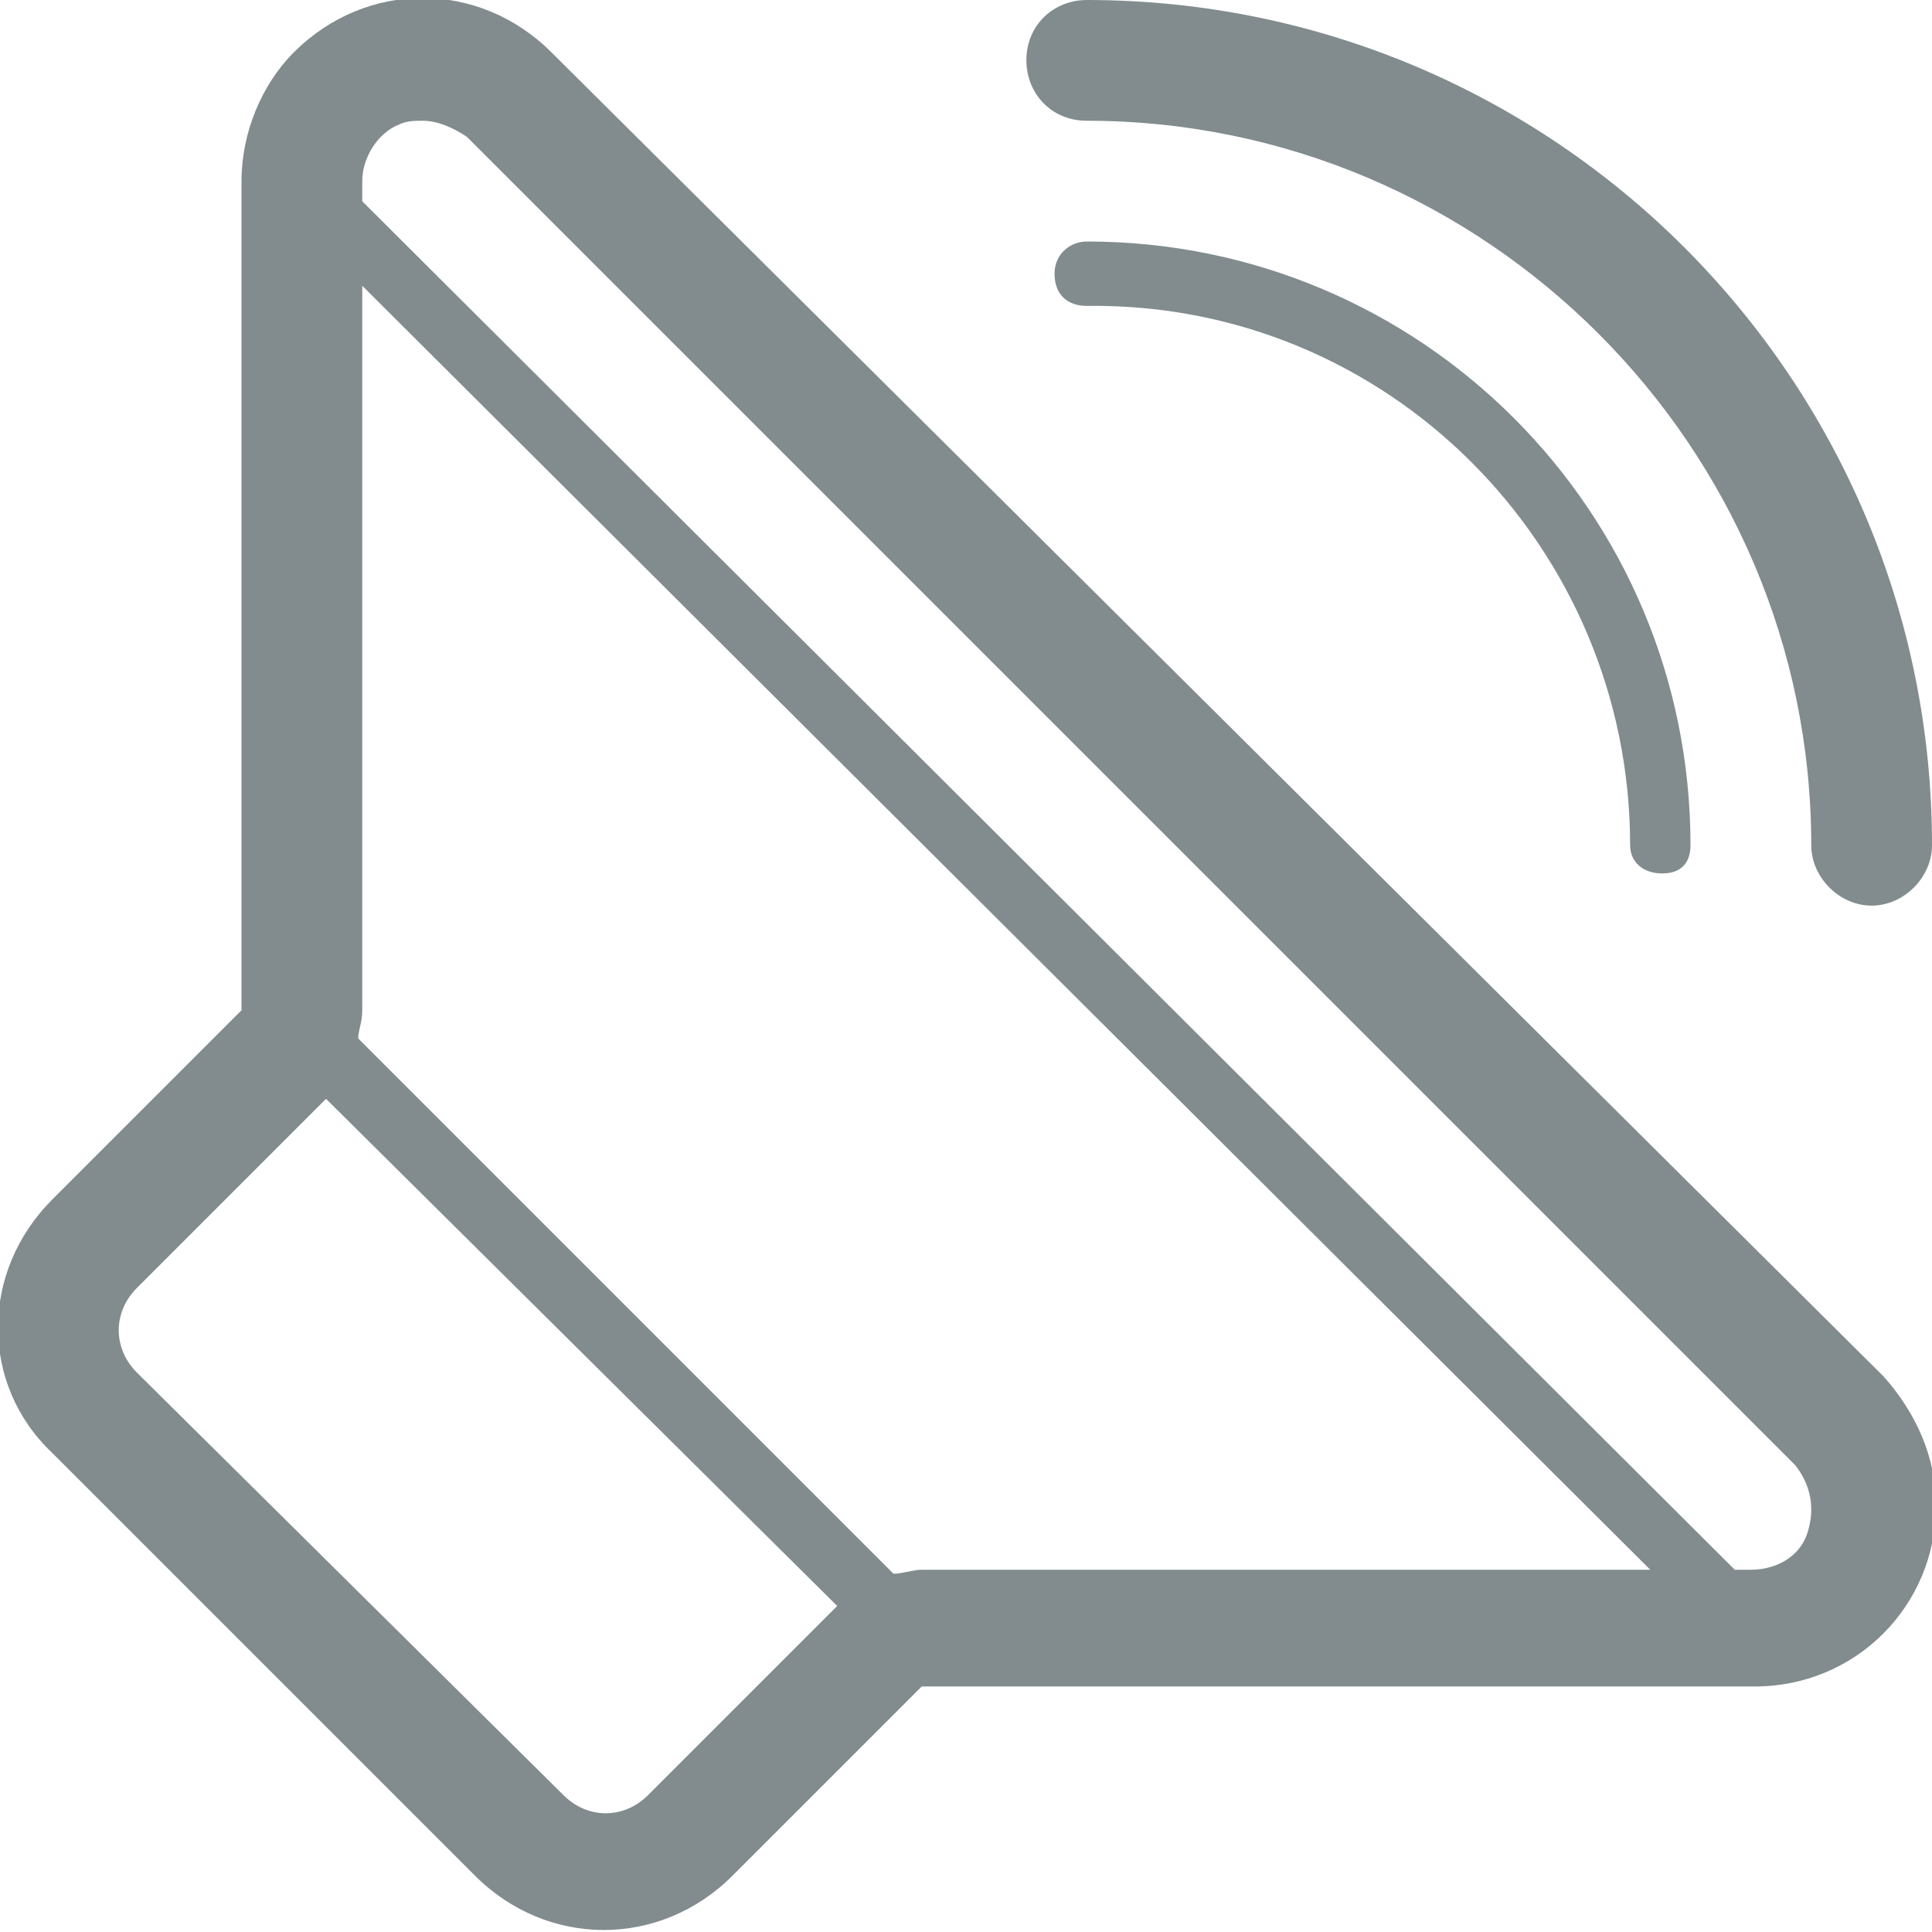 <?xml version="1.0" encoding="utf-8"?>
<!-- Generator: Adobe Illustrator 22.1.0, SVG Export Plug-In . SVG Version: 6.00 Build 0)  -->
<svg version="1.1" id="Layer_1" xmlns="http://www.w3.org/2000/svg" xmlns:xlink="http://www.w3.org/1999/xlink" x="0px" y="0px"
	 viewBox="0 0 48 48" style="enable-background:new 0 0 48 48;" xml:space="preserve">
<style type="text/css">
	.st0{fill:#828C8E;}
</style>
<path id="sound" class="st0" d="M40.5,21L40.5,21c0,0.4,0.3,0.7,0.8,0.7S42,21.4,42,21l0,0v0c0-8.3-6.7-15-15-15c0,0,0,0,0,0
	c-0.4,0-0.8,0.3-0.8,0.8s0.3,0.8,0.8,0.8v0C34.5,7.5,40.5,13.6,40.5,21z M13.7,1.3c-1.8-1.8-4.6-1.8-6.4,0C6.5,2.1,6,3.3,6,4.5v20.6
	l-4.7,4.7c-1.8,1.8-1.8,4.6,0,6.3c0,0,0,0,0,0l10.5,10.5c1.8,1.8,4.6,1.8,6.4,0c0,0,0,0,0,0l4.7-4.7h20.7c2.5,0,4.5-2,4.5-4.5
	c0-1.2-0.5-2.3-1.3-3.2L13.7,1.3z M20.8,39.9l-4.7,4.7c-0.6,0.6-1.5,0.6-2.1,0L3.4,34.1c-0.6-0.6-0.6-1.5,0-2.1l4.7-4.7c0,0,0,0,0,0
	L20.8,39.9C20.8,39.9,20.8,39.9,20.8,39.9z M22.9,39c-0.2,0-0.5,0.1-0.7,0.1L8.9,25.8C8.9,25.6,9,25.4,9,25.1V7.1L41,39L22.9,39
	L22.9,39z M44.9,38.1c-0.2,0.6-0.8,0.9-1.4,0.9h-0.4L9,5V4.5c0-0.6,0.4-1.2,0.9-1.4C10.1,3,10.3,3,10.5,3c0.4,0,0.8,0.2,1.1,0.4
	l33,33C45,36.9,45.1,37.5,44.9,38.1z M27,3L27,3c9.9,0,18,8.1,18,18l0,0c0,0.8,0.7,1.5,1.5,1.5S48,21.8,48,21v0c0-11.6-9.4-21-21-21
	c0,0,0,0,0,0c-0.8,0-1.5,0.6-1.5,1.5C25.5,2.3,26.1,3,27,3C27,3,27,3,27,3z"/>
</svg>
